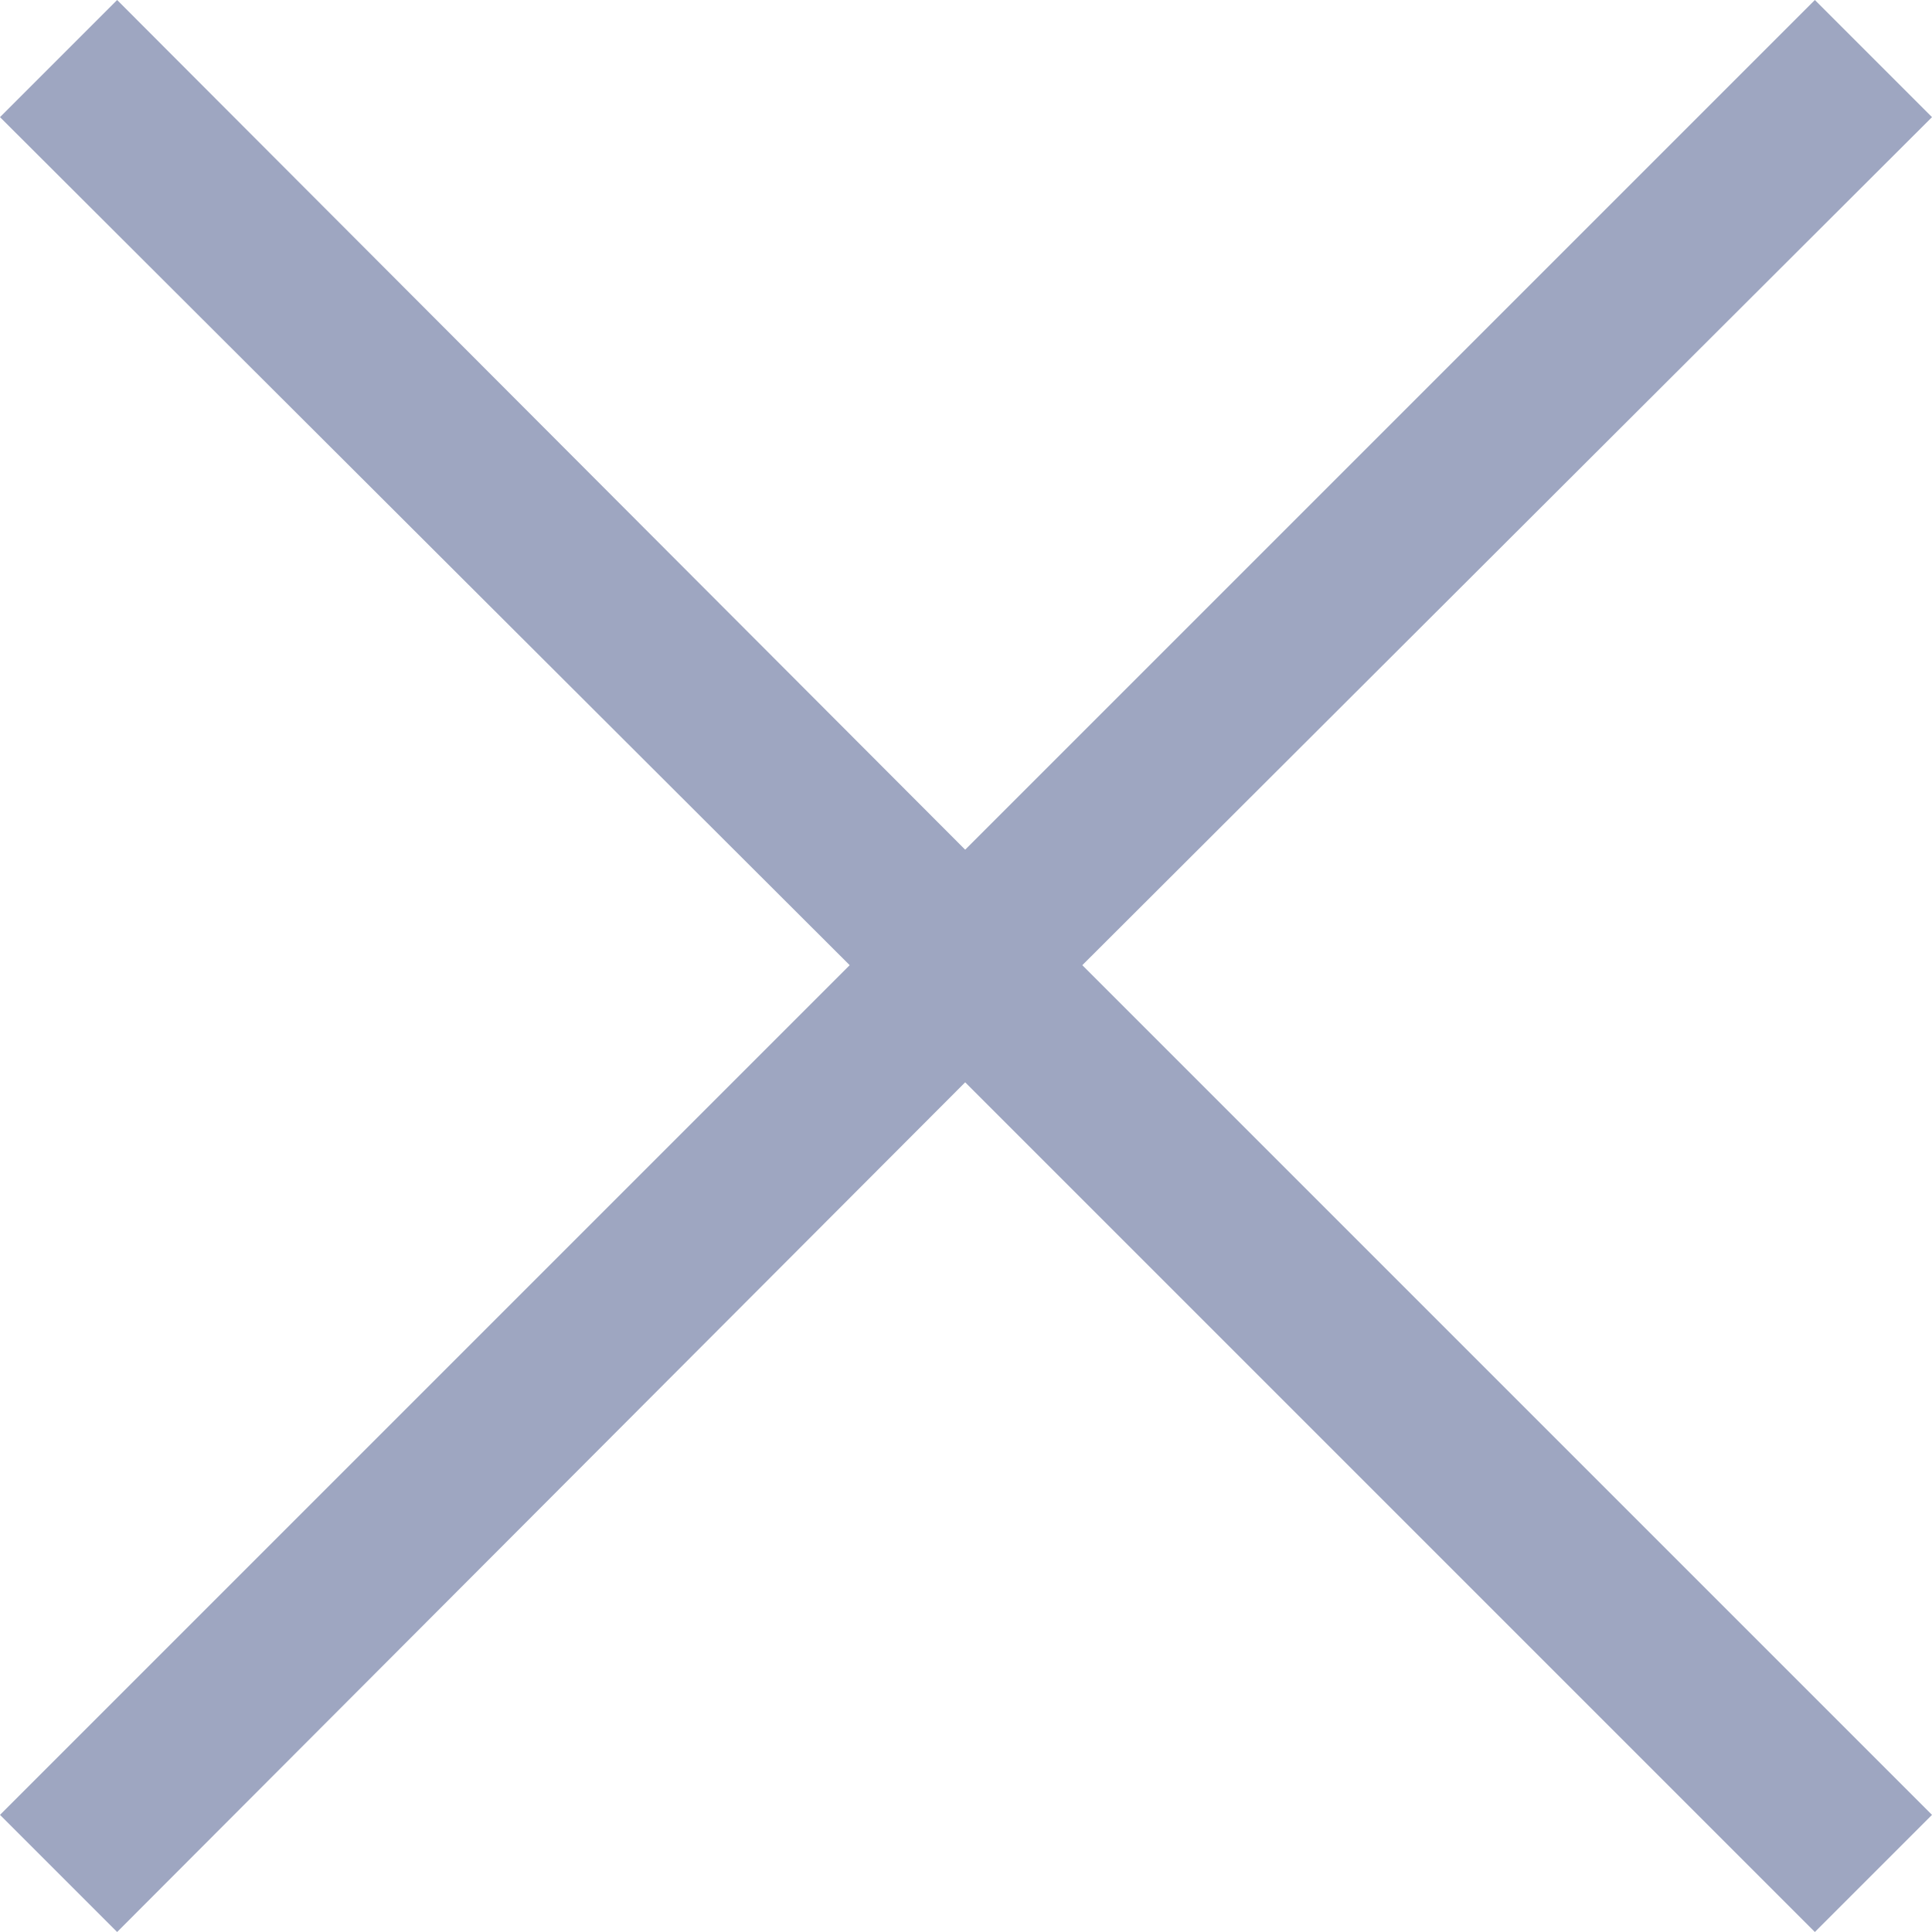 <svg xmlns="http://www.w3.org/2000/svg" width="11.71" height="11.71" viewBox="0 0 11.71 11.71">
  <title>close</title>
  <g id="ff365d9b-206d-4f00-953a-a0819da0c49d" data-name="Layer 2">
    <g id="8981804a-7453-447c-988d-3a1f10eaccd3" data-name="Layer 1">
      <polygon points="11.71 0.71 11 0 5.85 5.15 0.71 0 0 0.71 5.15 5.85 0 11 0.71 11.71 5.85 6.56 11 11.71 11.71 11 6.56 5.85 11.71 0.71" style="fill: #9ea6c1"/>
    </g>
  </g>
</svg>
